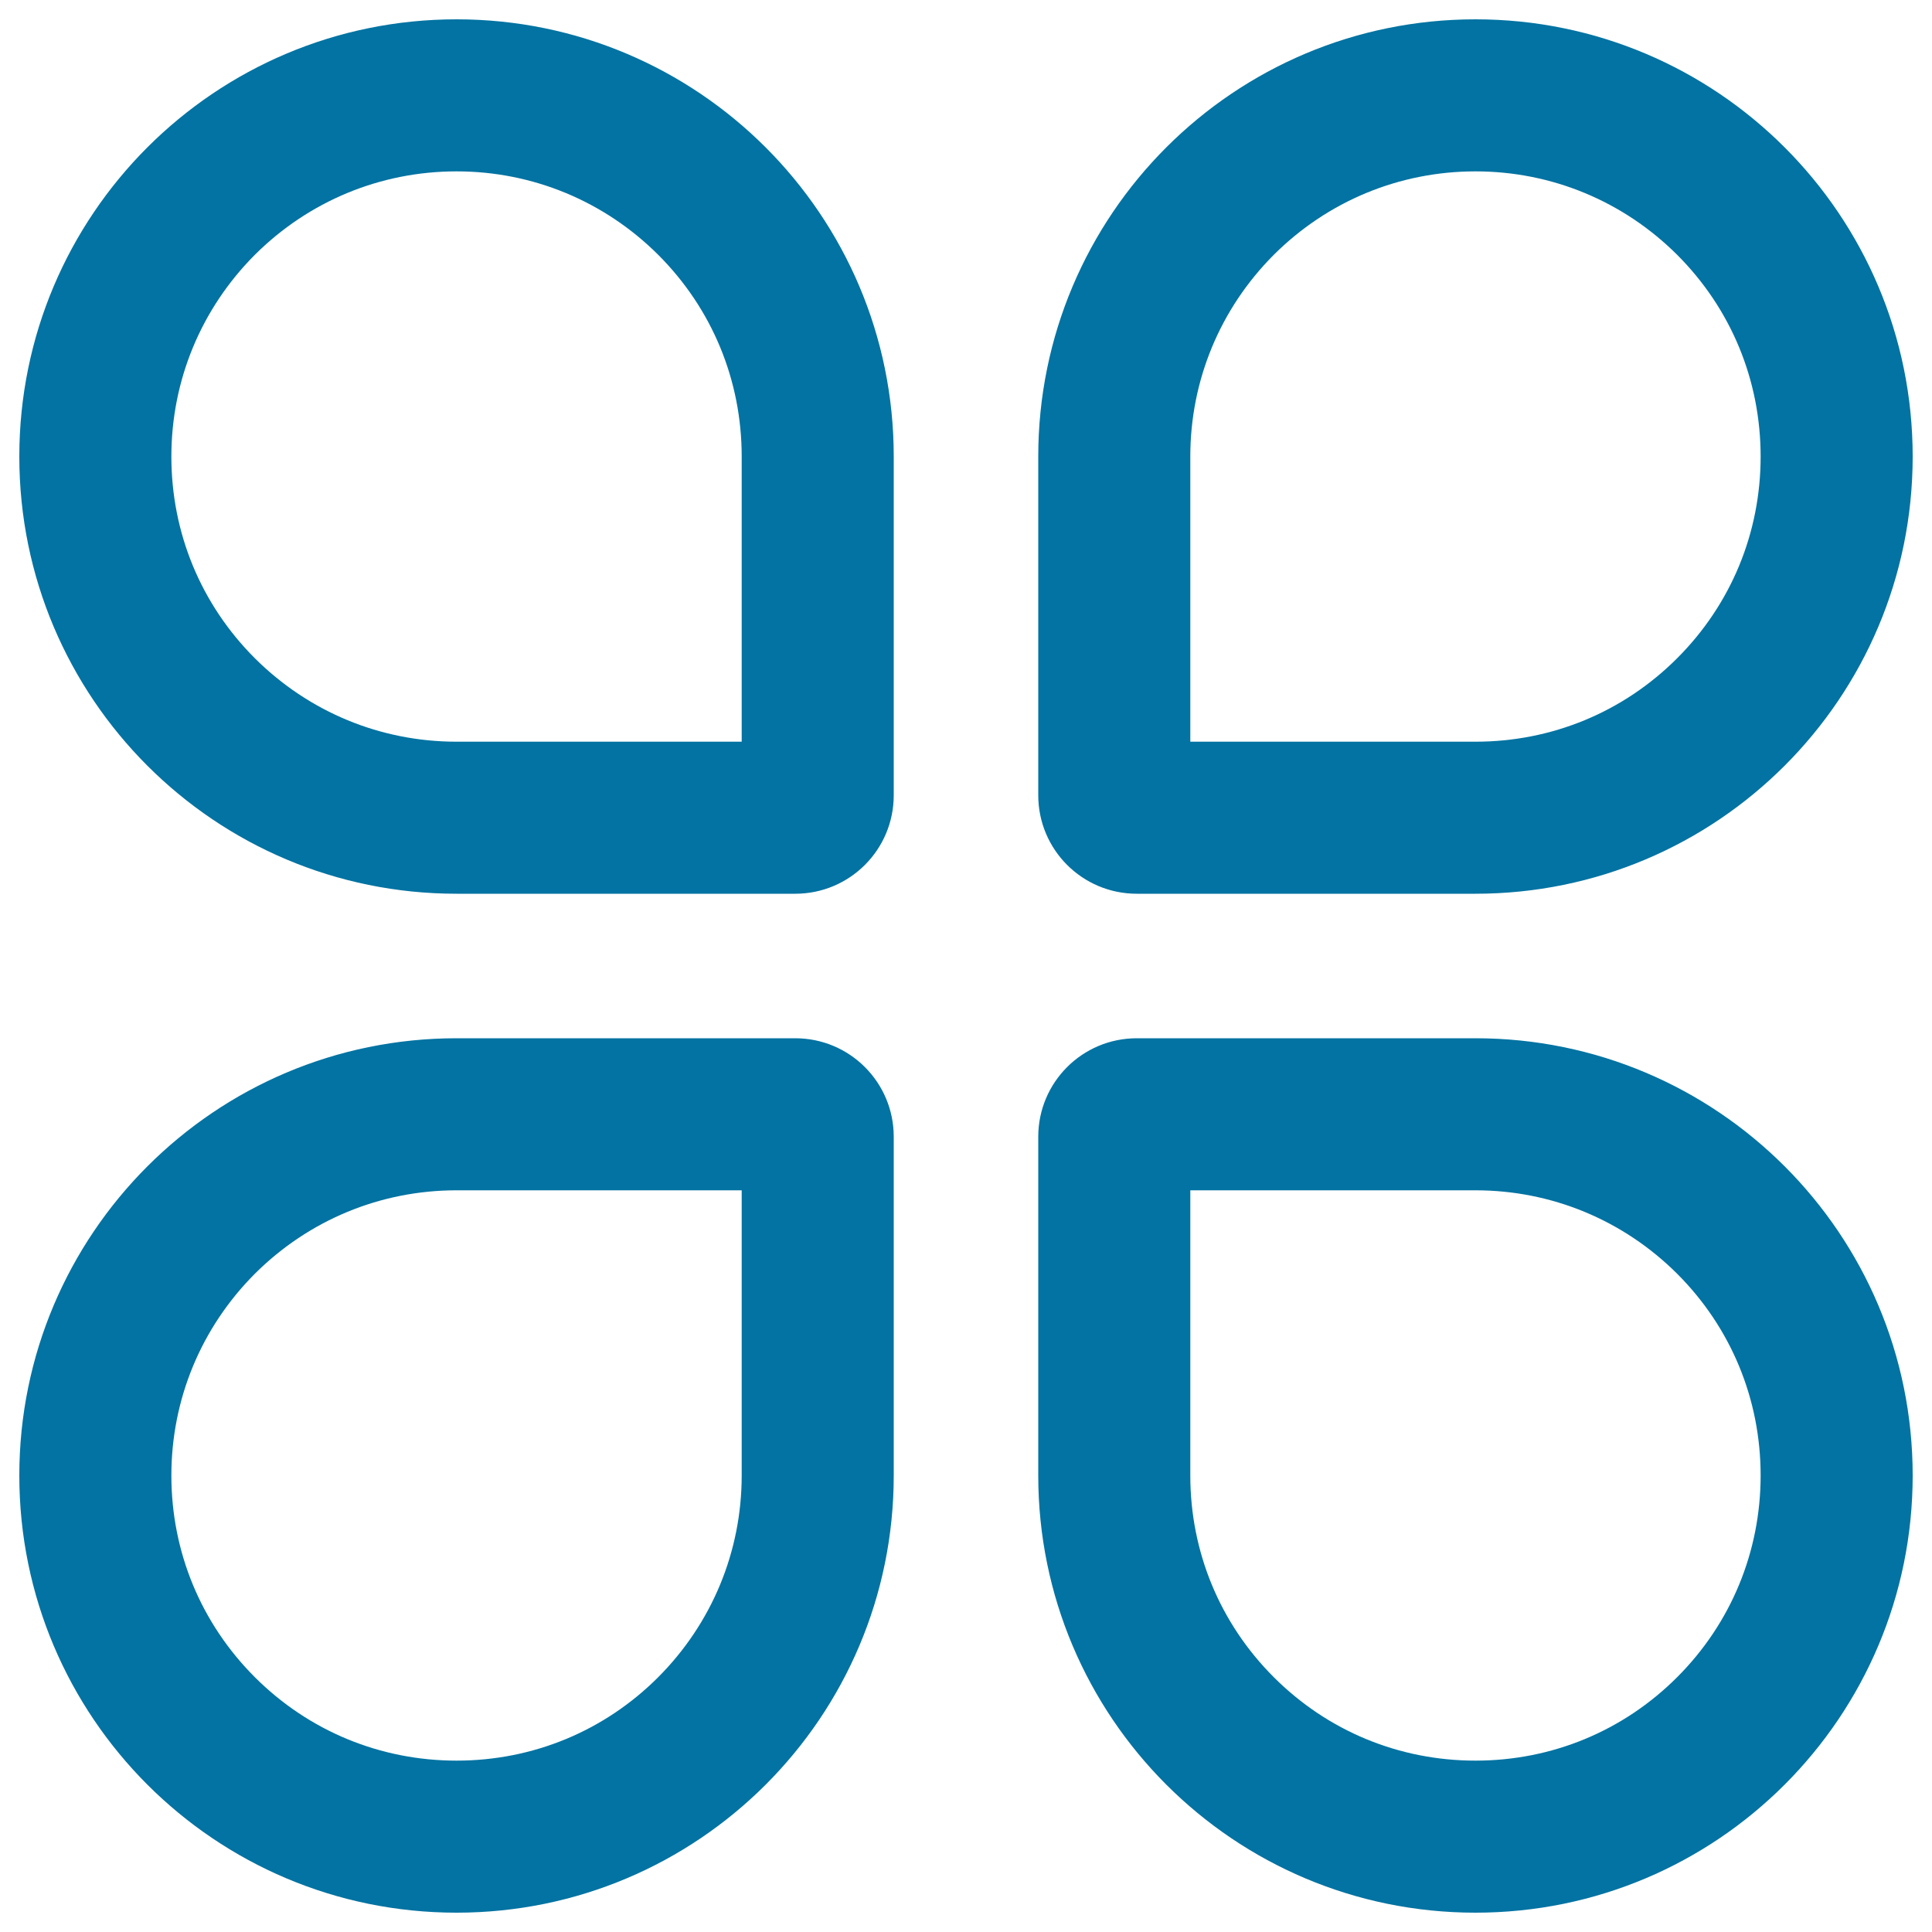 <svg xmlns="http://www.w3.org/2000/svg" viewBox="0 0 1000 1000" style="fill:#0273a2">
<title>Product SVG icon</title>
<path d="M236.3,88.7c39.4,0,76.5,15.4,104.4,43.2c27.9,27.9,43.2,64.9,43.2,104.4v147.6H236.3c-39.4,0-76.5-15.4-104.4-43.2c-27.9-27.9-43.2-64.9-43.2-104.4c0-39.4,15.4-76.5,43.2-104.4C159.8,104.1,196.9,88.7,236.3,88.7 M236.3,10C111.3,10,10,111.3,10,236.3c0,125,101.3,226.3,226.3,226.3h175.3c28.2,0,51-22.8,51-51V236.3C462.6,111.3,361.2,10,236.3,10L236.3,10z"/><path d="M236.3,616.1L236.3,616.1l147.6,0v147.6c0,39.4-15.4,76.5-43.2,104.4c-27.9,27.9-64.9,43.2-104.4,43.2c-39.4,0-76.5-15.3-104.4-43.2c-27.9-27.9-43.2-64.9-43.2-104.4c0-39.4,15.4-76.5,43.2-104.4C159.8,631.5,196.9,616.1,236.3,616.1 M236.3,537.4C111.3,537.4,10,638.8,10,763.7C10,888.7,111.3,990,236.3,990c125,0,226.3-101.3,226.3-226.3V588.4c0-28.2-22.8-51-51-51L236.3,537.4L236.3,537.4z"/><path d="M763.7,88.7c39.4,0,76.5,15.4,104.4,43.2c27.9,27.9,43.2,64.9,43.2,104.4s-15.3,76.5-43.2,104.4c-27.9,27.9-64.9,43.2-104.4,43.2l-147.6,0V236.3c0-39.4,15.4-76.5,43.2-104.4C687.2,104.1,724.3,88.7,763.7,88.7 M763.7,10c-125,0-226.3,101.3-226.3,226.3v175.3c0,28.2,22.8,51,51,51l175.3,0c125,0,226.3-101.3,226.3-226.3C990,111.3,888.7,10,763.7,10L763.7,10z"/><path d="M763.7,616.1L763.7,616.1c39.4,0,76.5,15.4,104.4,43.2c27.9,27.9,43.2,64.9,43.2,104.4c0,39.4-15.3,76.5-43.2,104.4c-27.9,27.9-64.9,43.2-104.4,43.2s-76.5-15.3-104.4-43.2c-27.9-27.9-43.2-64.9-43.2-104.4l0-147.6L763.7,616.1 M763.7,537.4H588.4c-28.2,0-51,22.8-51,51l0,175.3c0,125,101.3,226.3,226.3,226.3c125,0,226.3-101.3,226.3-226.3S888.7,537.4,763.7,537.4L763.7,537.4z"/>
</svg>
